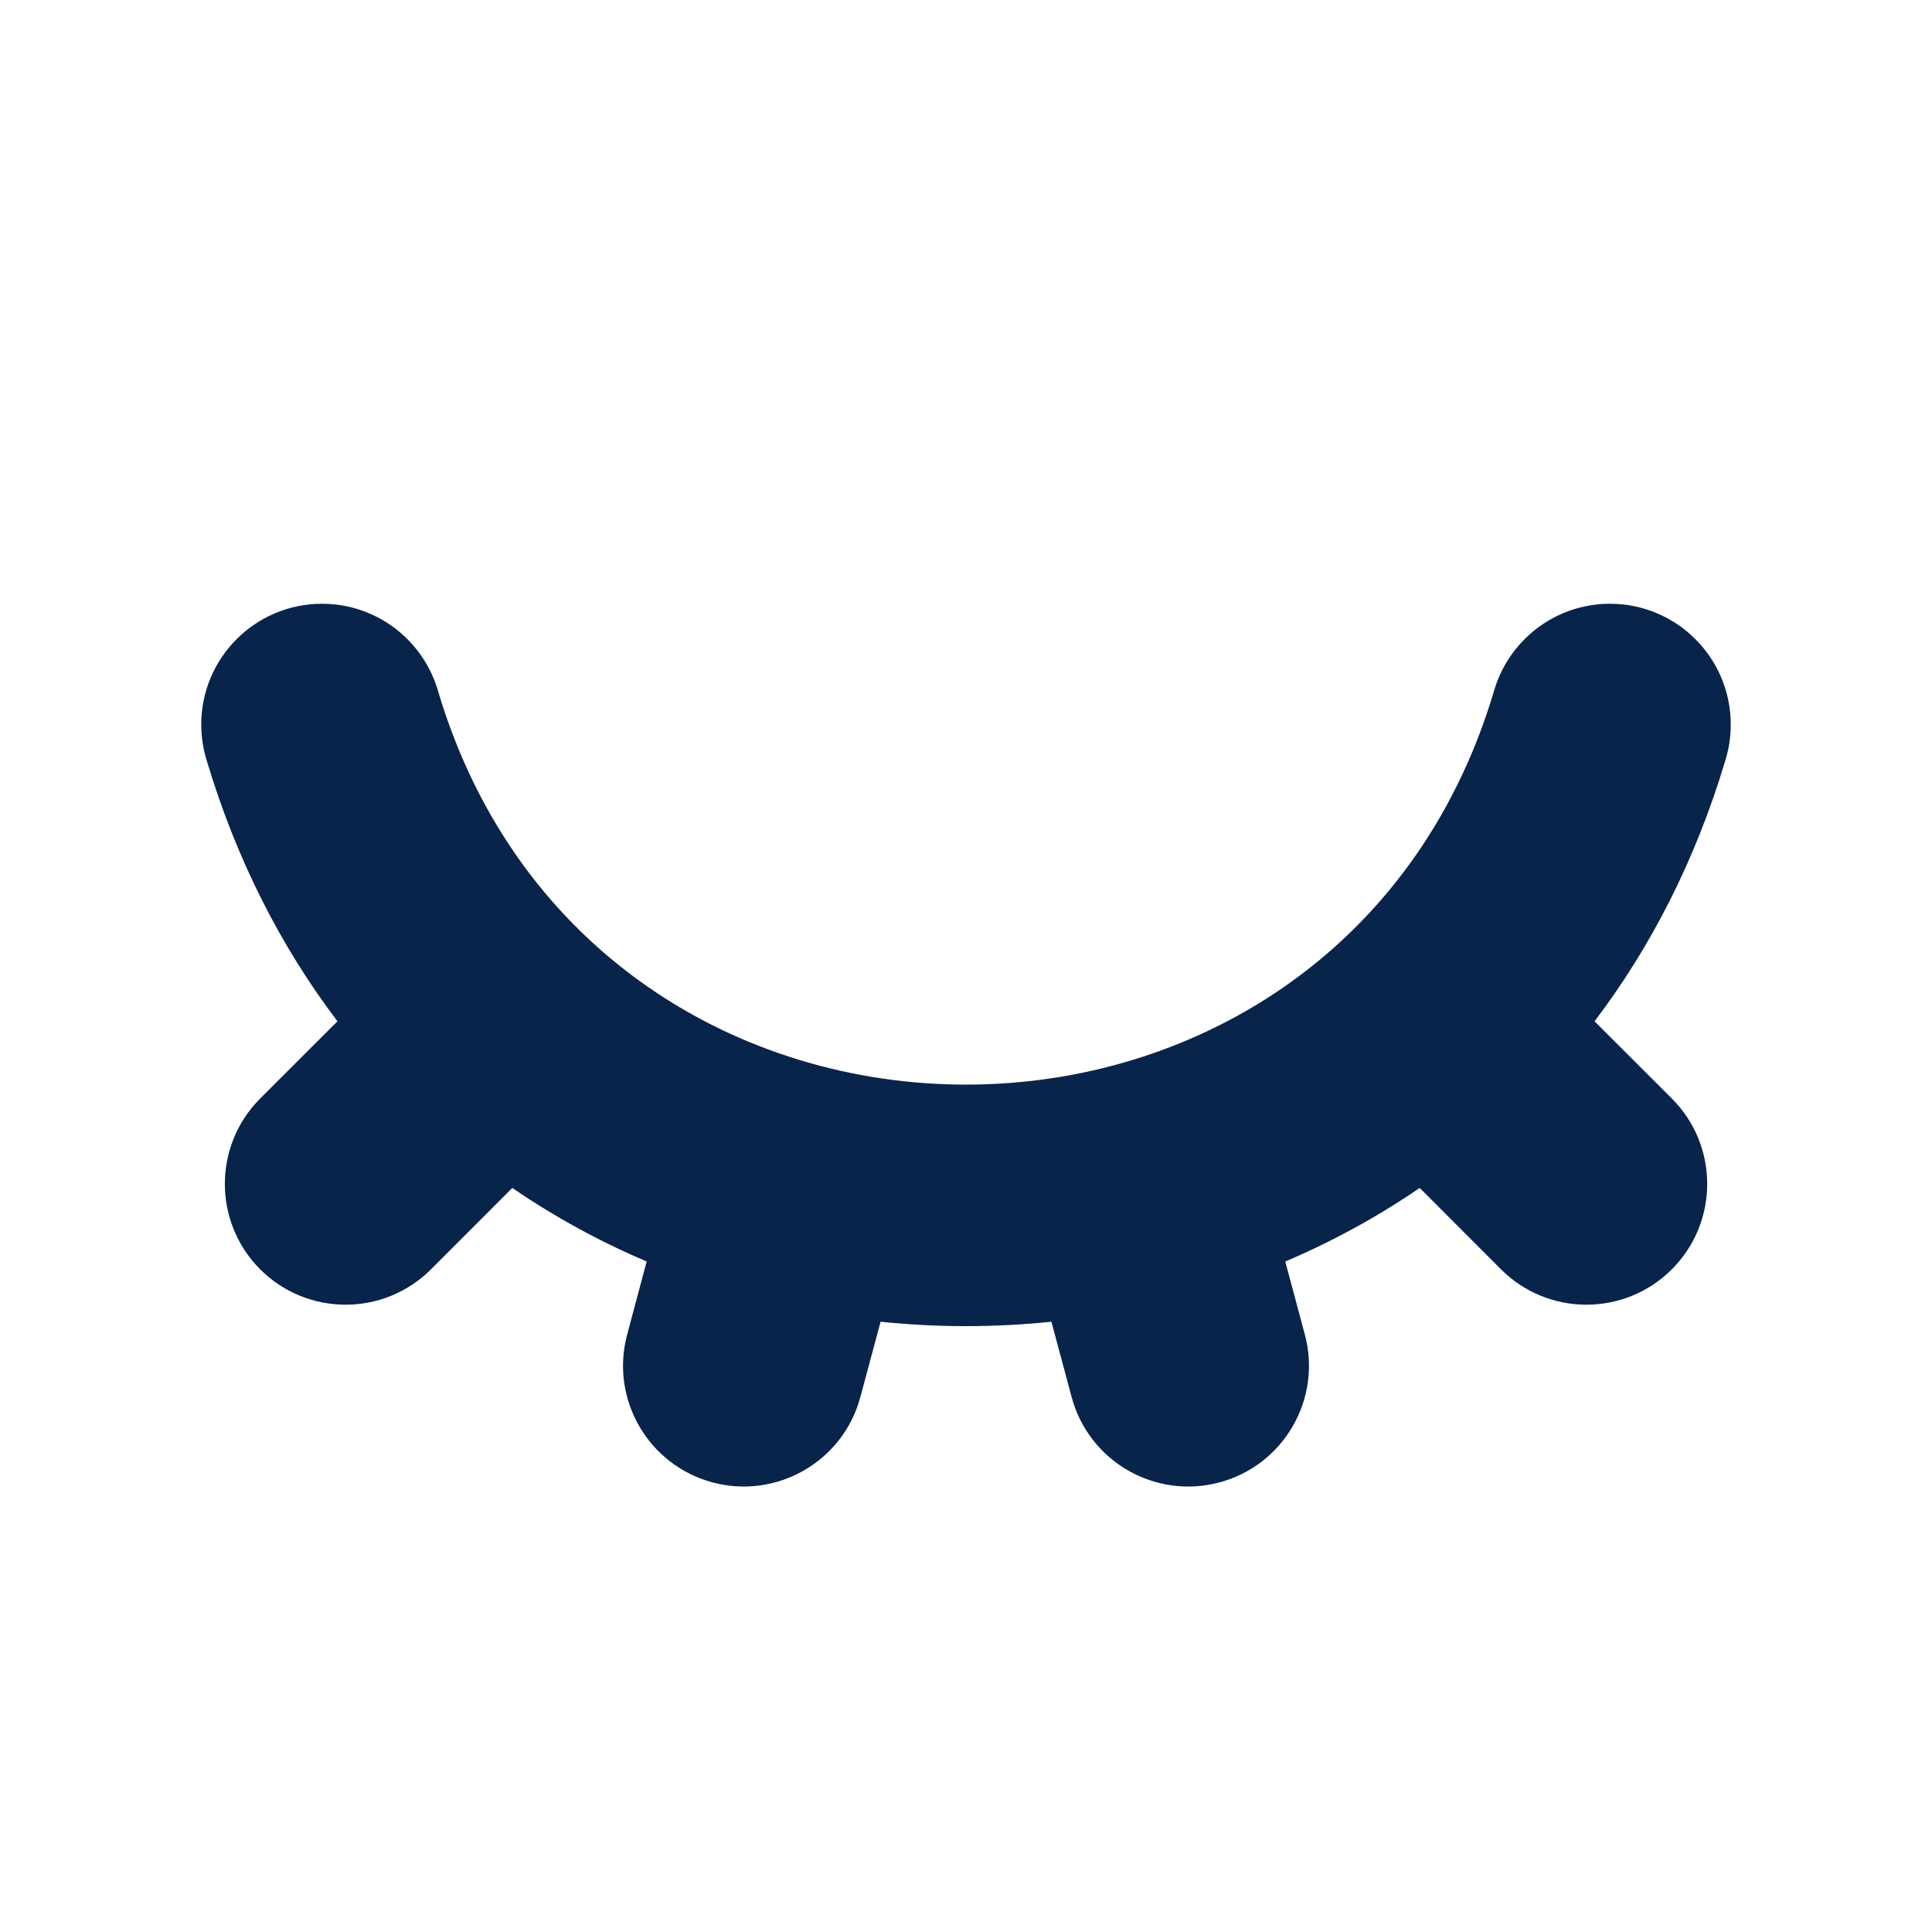 <?xml version="1.0" encoding="UTF-8"?>
<!-- Скачано с сайта svg4.ru / Downloaded from svg4.ru -->
<svg width="800px" height="800px" viewBox="0 0 24 24" version="1.1" xmlns="http://www.w3.org/2000/svg" xmlns:xlink="http://www.w3.org/1999/xlink">
    <title>eye_close_fill</title>
    <g id="页面-1" stroke="none" stroke-width="1" fill="none" fill-rule="evenodd">
        <g id="System" transform="translate(-384, -48)">
            <g id="eye_close_fill" transform="translate(384, 48)">
                <path d="M24,0 L24,24 L0,24 L0,0 L24,0 Z M12.593,23.258 L12.582,23.26 L12.511,23.295 L12.492,23.299 L12.492,23.299 L12.477,23.295 L12.406,23.26 C12.396,23.256 12.387,23.259 12.382,23.265 L12.378,23.276 L12.361,23.703 L12.366,23.723 L12.377,23.736 L12.48,23.81 L12.495,23.814 L12.495,23.814 L12.507,23.81 L12.611,23.736 L12.623,23.72 L12.623,23.72 L12.627,23.703 L12.61,23.276 C12.608,23.266 12.601,23.259 12.593,23.258 L12.593,23.258 Z M12.858,23.145 L12.845,23.147 L12.66,23.24 L12.65,23.25 L12.65,23.25 L12.647,23.261 L12.665,23.691 L12.67,23.703 L12.67,23.703 L12.678,23.71 L12.879,23.803 C12.891,23.807 12.902,23.803 12.908,23.795 L12.912,23.781 L12.878,23.167 C12.875,23.155 12.867,23.147 12.858,23.145 L12.858,23.145 Z M12.143,23.147 C12.133,23.142 12.122,23.145 12.116,23.153 L12.11,23.167 L12.076,23.781 C12.075,23.793 12.083,23.802 12.093,23.805 L12.108,23.803 L12.309,23.71 L12.319,23.702 L12.319,23.702 L12.323,23.691 L12.34,23.261 L12.337,23.249 L12.337,23.249 L12.328,23.24 L12.143,23.147 Z" id="MingCute" fill-rule="nonzero">
</path>
                <path d="M2.5,9 C2.5,8.172 3.172,7.5 4,7.5 C4.689,7.5 5.268,7.964 5.445,8.596 C7.392,15.098 16.603,15.099 18.554,8.601 C18.729,7.967 19.309,7.5 20,7.5 C20.828,7.5 21.5,8.172 21.5,9 C21.5,9.157 21.476,9.309 21.431,9.452 C21.06,10.691 20.504,11.77 19.808,12.687 L20.768,13.646 C21.354,14.232 21.354,15.182 20.768,15.768 C20.182,16.354 19.232,16.354 18.646,15.768 L17.636,14.757 C17.107,15.119 16.547,15.424 15.966,15.671 L16.209,16.578 C16.424,17.378 15.949,18.2 15.149,18.415 C14.348,18.629 13.526,18.154 13.312,17.354 L13.061,16.419 C12.356,16.492 11.644,16.492 10.939,16.419 L10.688,17.354 C10.474,18.154 9.651,18.629 8.851,18.415 C8.051,18.2 7.576,17.378 7.791,16.578 L8.033,15.671 C7.453,15.424 6.893,15.119 6.364,14.757 L5.354,15.768 C4.768,16.354 3.818,16.354 3.232,15.768 C2.647,15.182 2.647,14.232 3.232,13.646 L4.192,12.687 C3.498,11.772 2.942,10.694 2.571,9.458 C2.525,9.313 2.5,9.159 2.5,9 Z" id="路径" fill="#09244B">
</path>
            </g>
        </g>
    </g>
</svg>